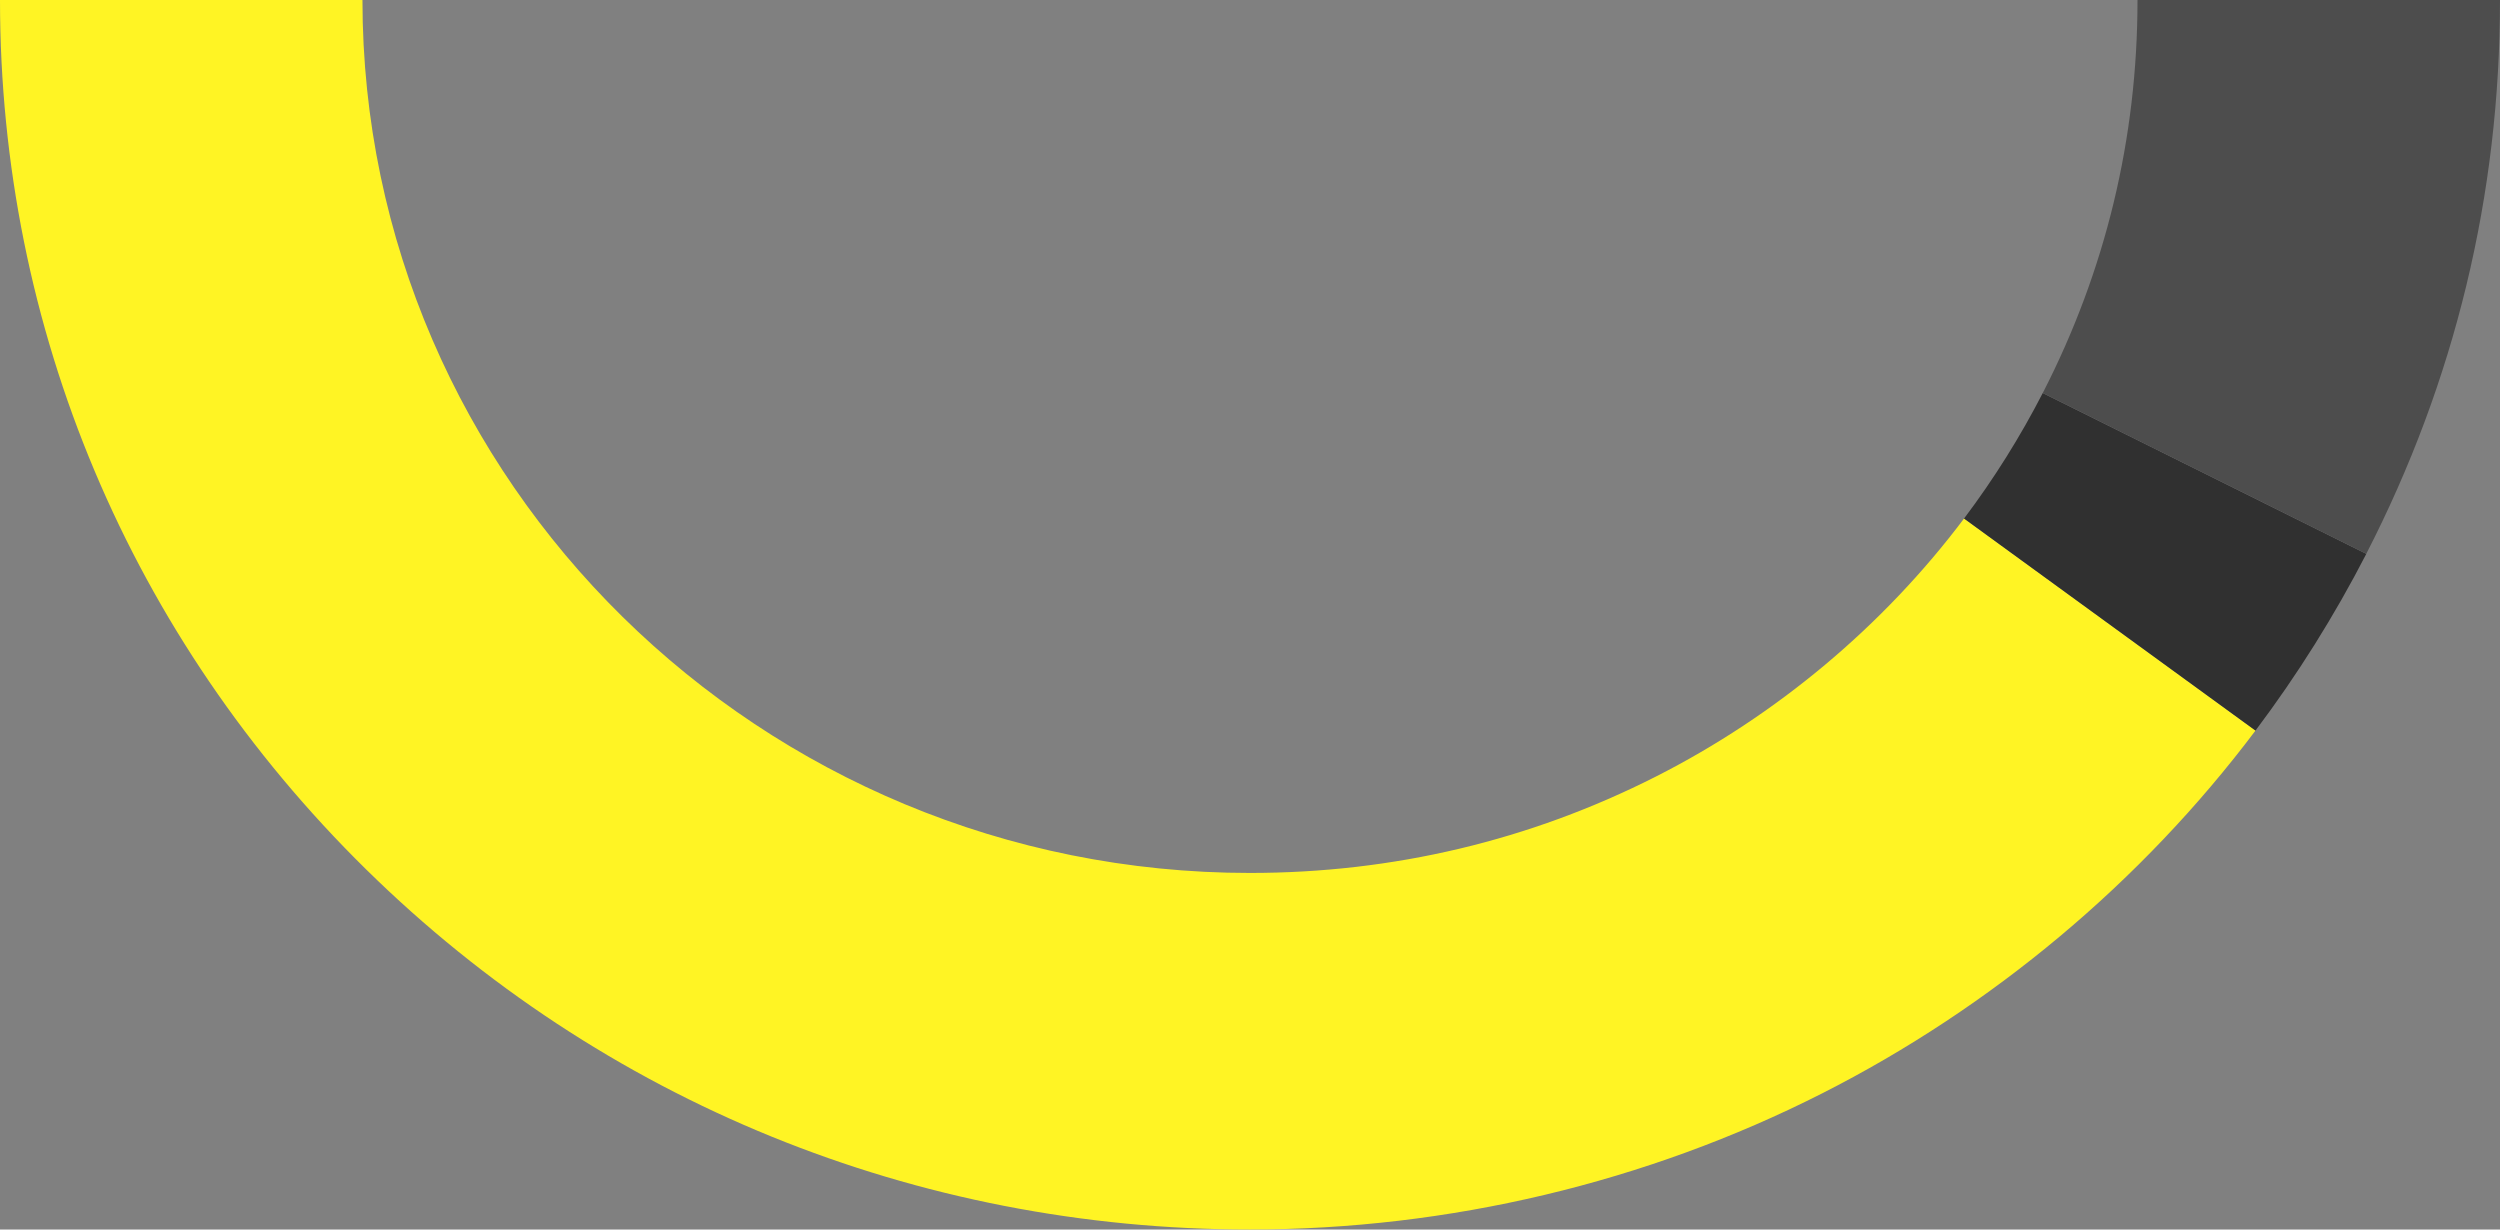 <svg width="61" height="30" viewBox="0 0 61 30" fill="none" xmlns="http://www.w3.org/2000/svg">
<rect x="0" y="0" width="61" height="30" fill="#808080" stroke="none"/>
<g clip-path="url(#clip0_81_825)">
<path d="M8.845 4.94879e-06L-2.62268e-06 5.72205e-06C-1.92214e-06 8.013 3.173 15.547 8.933 21.213C14.694 26.879 22.353 30 30.5 30C35.348 30 40.176 28.852 44.459 26.679C48.601 24.579 52.257 21.518 55.034 17.826L47.923 12.652C45.948 15.278 43.349 17.454 40.406 18.947C37.327 20.508 33.993 21.3 30.499 21.3C18.559 21.3 8.844 11.745 8.844 4.94884e-06L8.845 4.94879e-06Z" fill="#FFF424"/>
<path d="M49.843 9.59C49.294 10.658 48.649 11.688 47.923 12.652L55.034 17.826C56.055 16.469 56.964 15.018 57.738 13.514L49.843 9.59L49.843 9.59Z" fill="#303030"/>
<path d="M61 9.62994e-05L52.155 9.70726e-05C52.155 3.376 51.377 6.603 49.843 9.59L57.737 13.513C59.903 9.298 61 4.752 61 9.62994e-05Z" fill="#4D4D4D"/>
</g>
<defs>
<clipPath id="clip0_81_825">
<rect width="61" height="30" fill="white" transform="matrix(1 -8.74228e-08 -8.74228e-08 -1 0 30)"/>
</clipPath>
</defs>
</svg>
